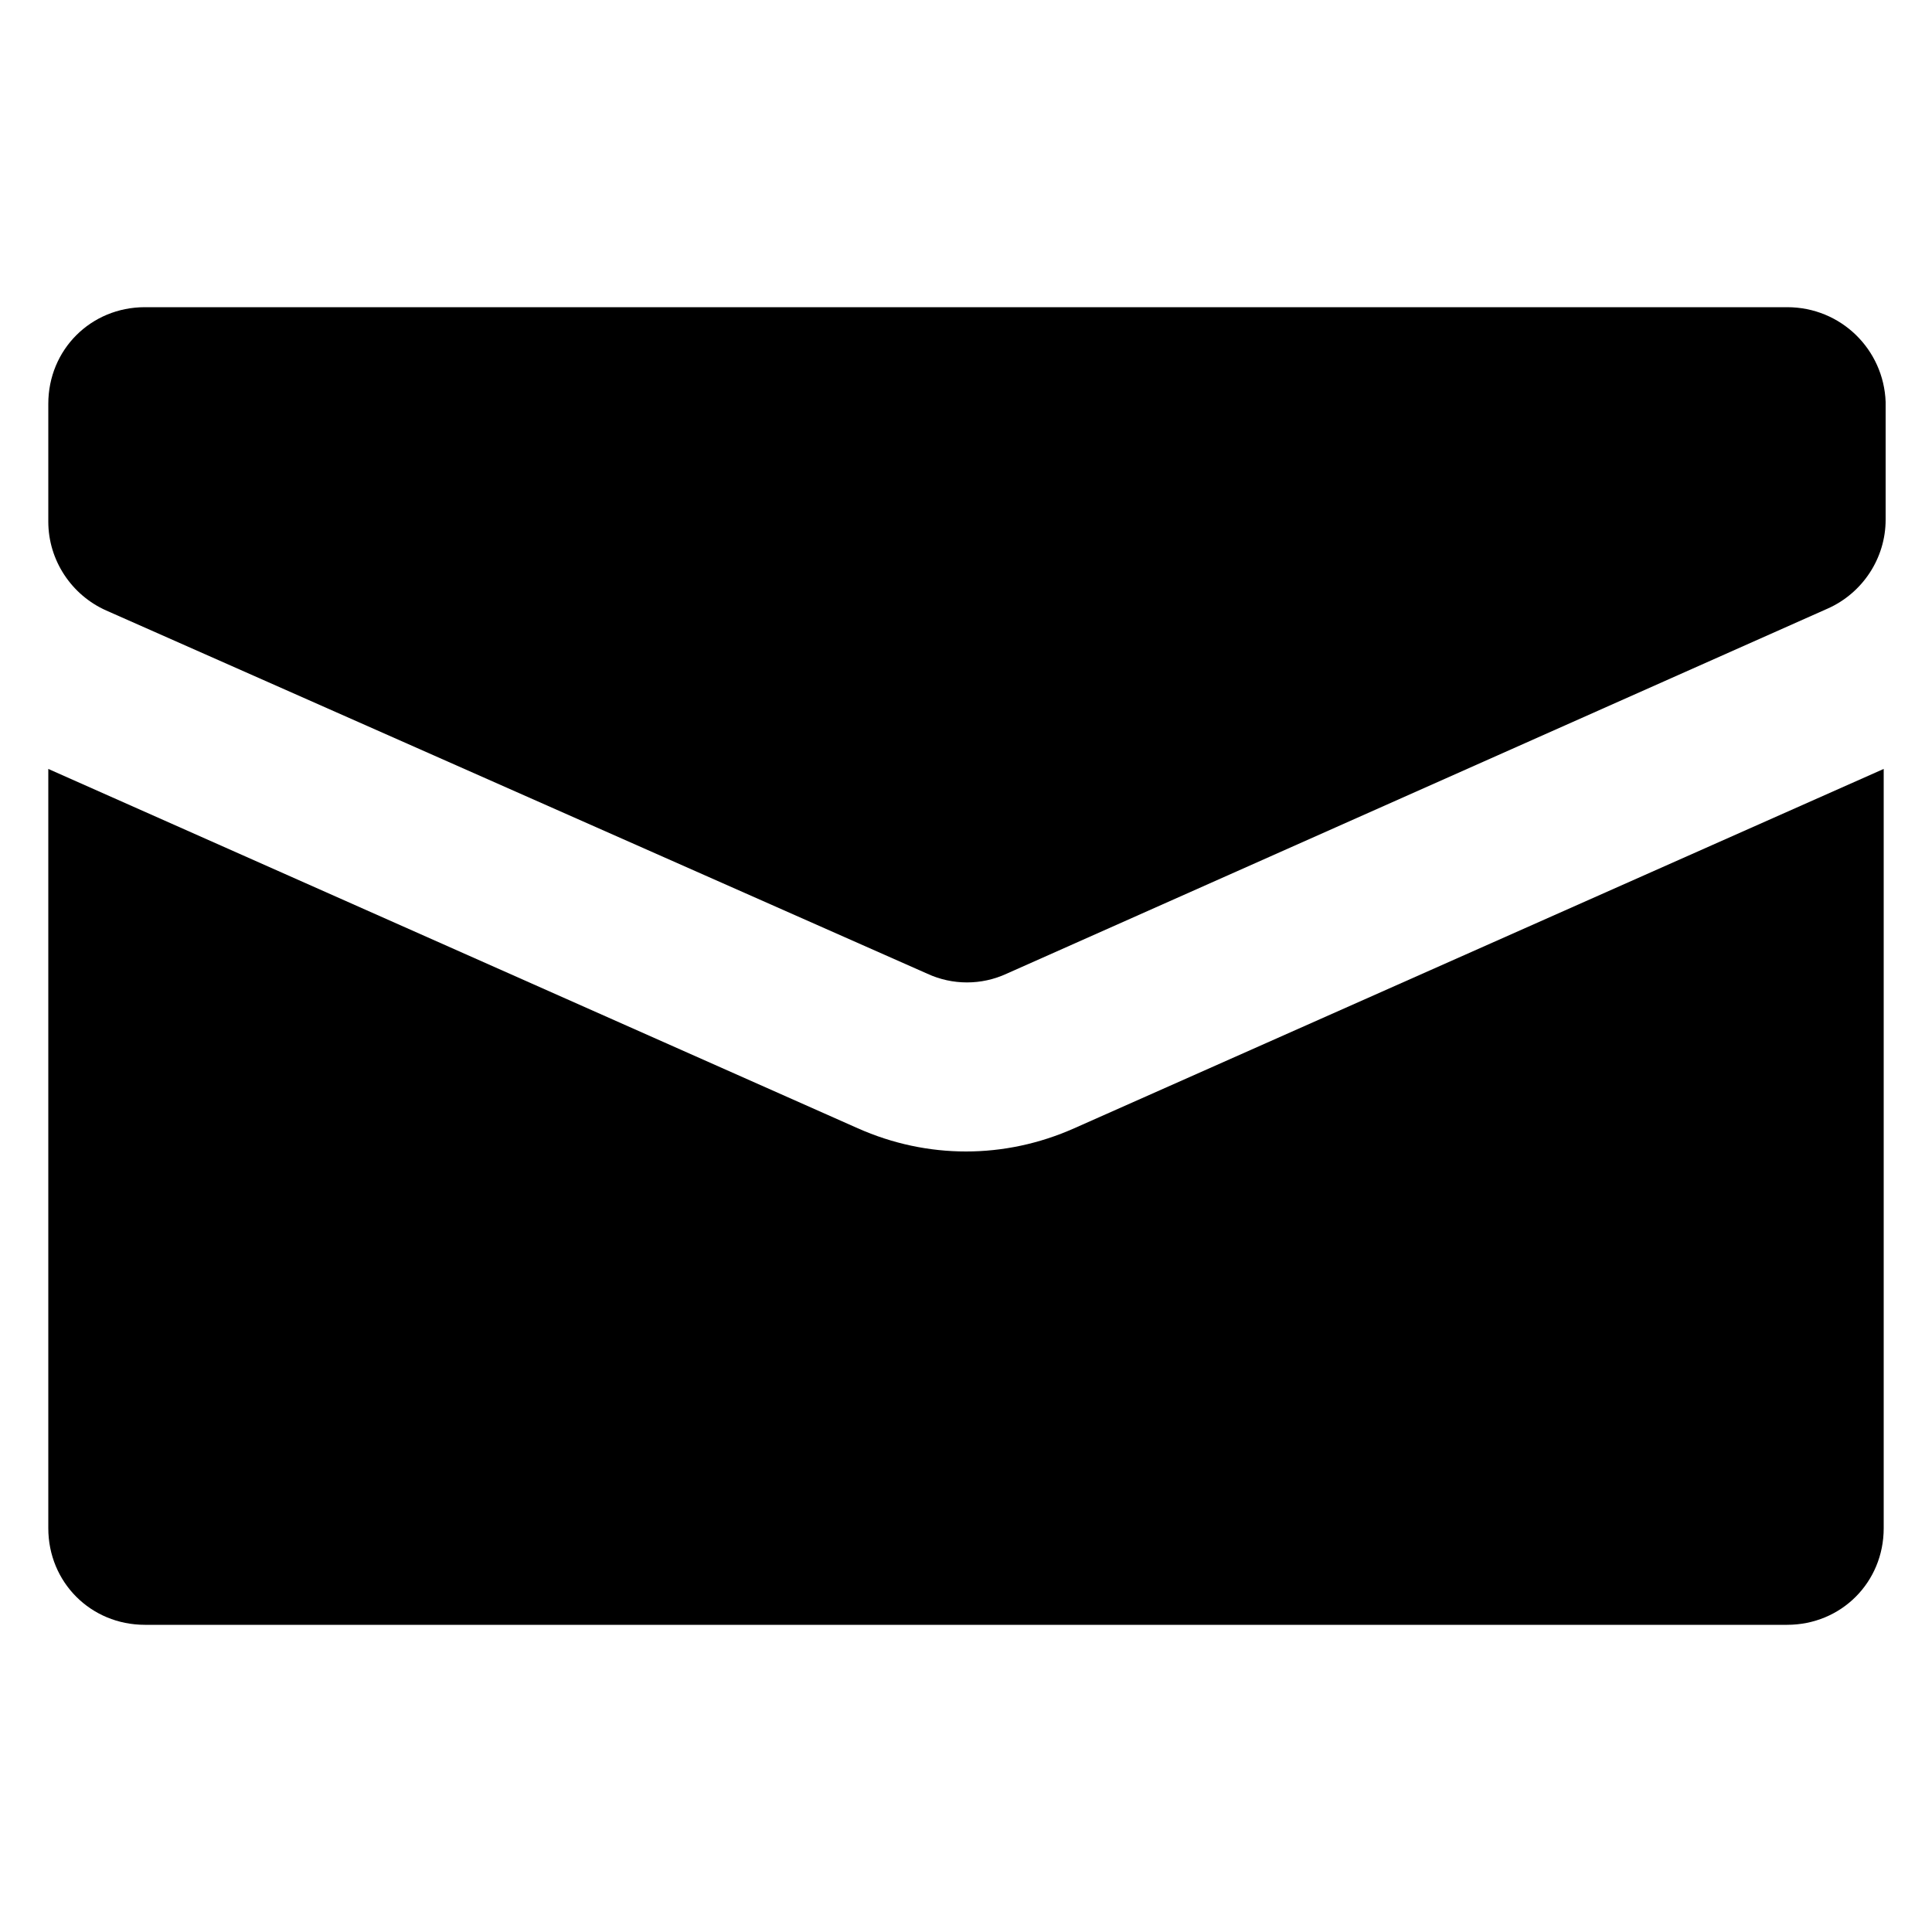 <?xml version="1.0" encoding="utf-8"?>
<!-- Generator: Adobe Illustrator 26.2.1, SVG Export Plug-In . SVG Version: 6.00 Build 0)  -->
<svg version="1.1" id="Calque_1" xmlns="http://www.w3.org/2000/svg" xmlns:xlink="http://www.w3.org/1999/xlink" x="0px" y="0px"
	 viewBox="0 0 100 100" style="enable-background:new 0 0 100 100;" xml:space="preserve">
<g>
	<g>
		<path d="M50,59.6c-1.9,0-3.8-0.4-5.6-1.2L2.5,39.8v39.3c0,2.8,2.2,5,5,5h85c2.8,0,5-2.2,5-5V39.8L55.6,58.4
			C53.8,59.2,51.9,59.6,50,59.6z"/>
		<path d="M92.5,15.9h-85c-2.8,0-5,2.2-5,5V27c0,2,1.2,3.8,3,4.6L48,50.4c1.3,0.6,2.8,0.6,4.1,0l42.5-18.9c1.8-0.8,3-2.6,3-4.6v-6.1
			C97.5,18.1,95.3,15.9,92.5,15.9z"/>
	</g>
</g>
</svg>

